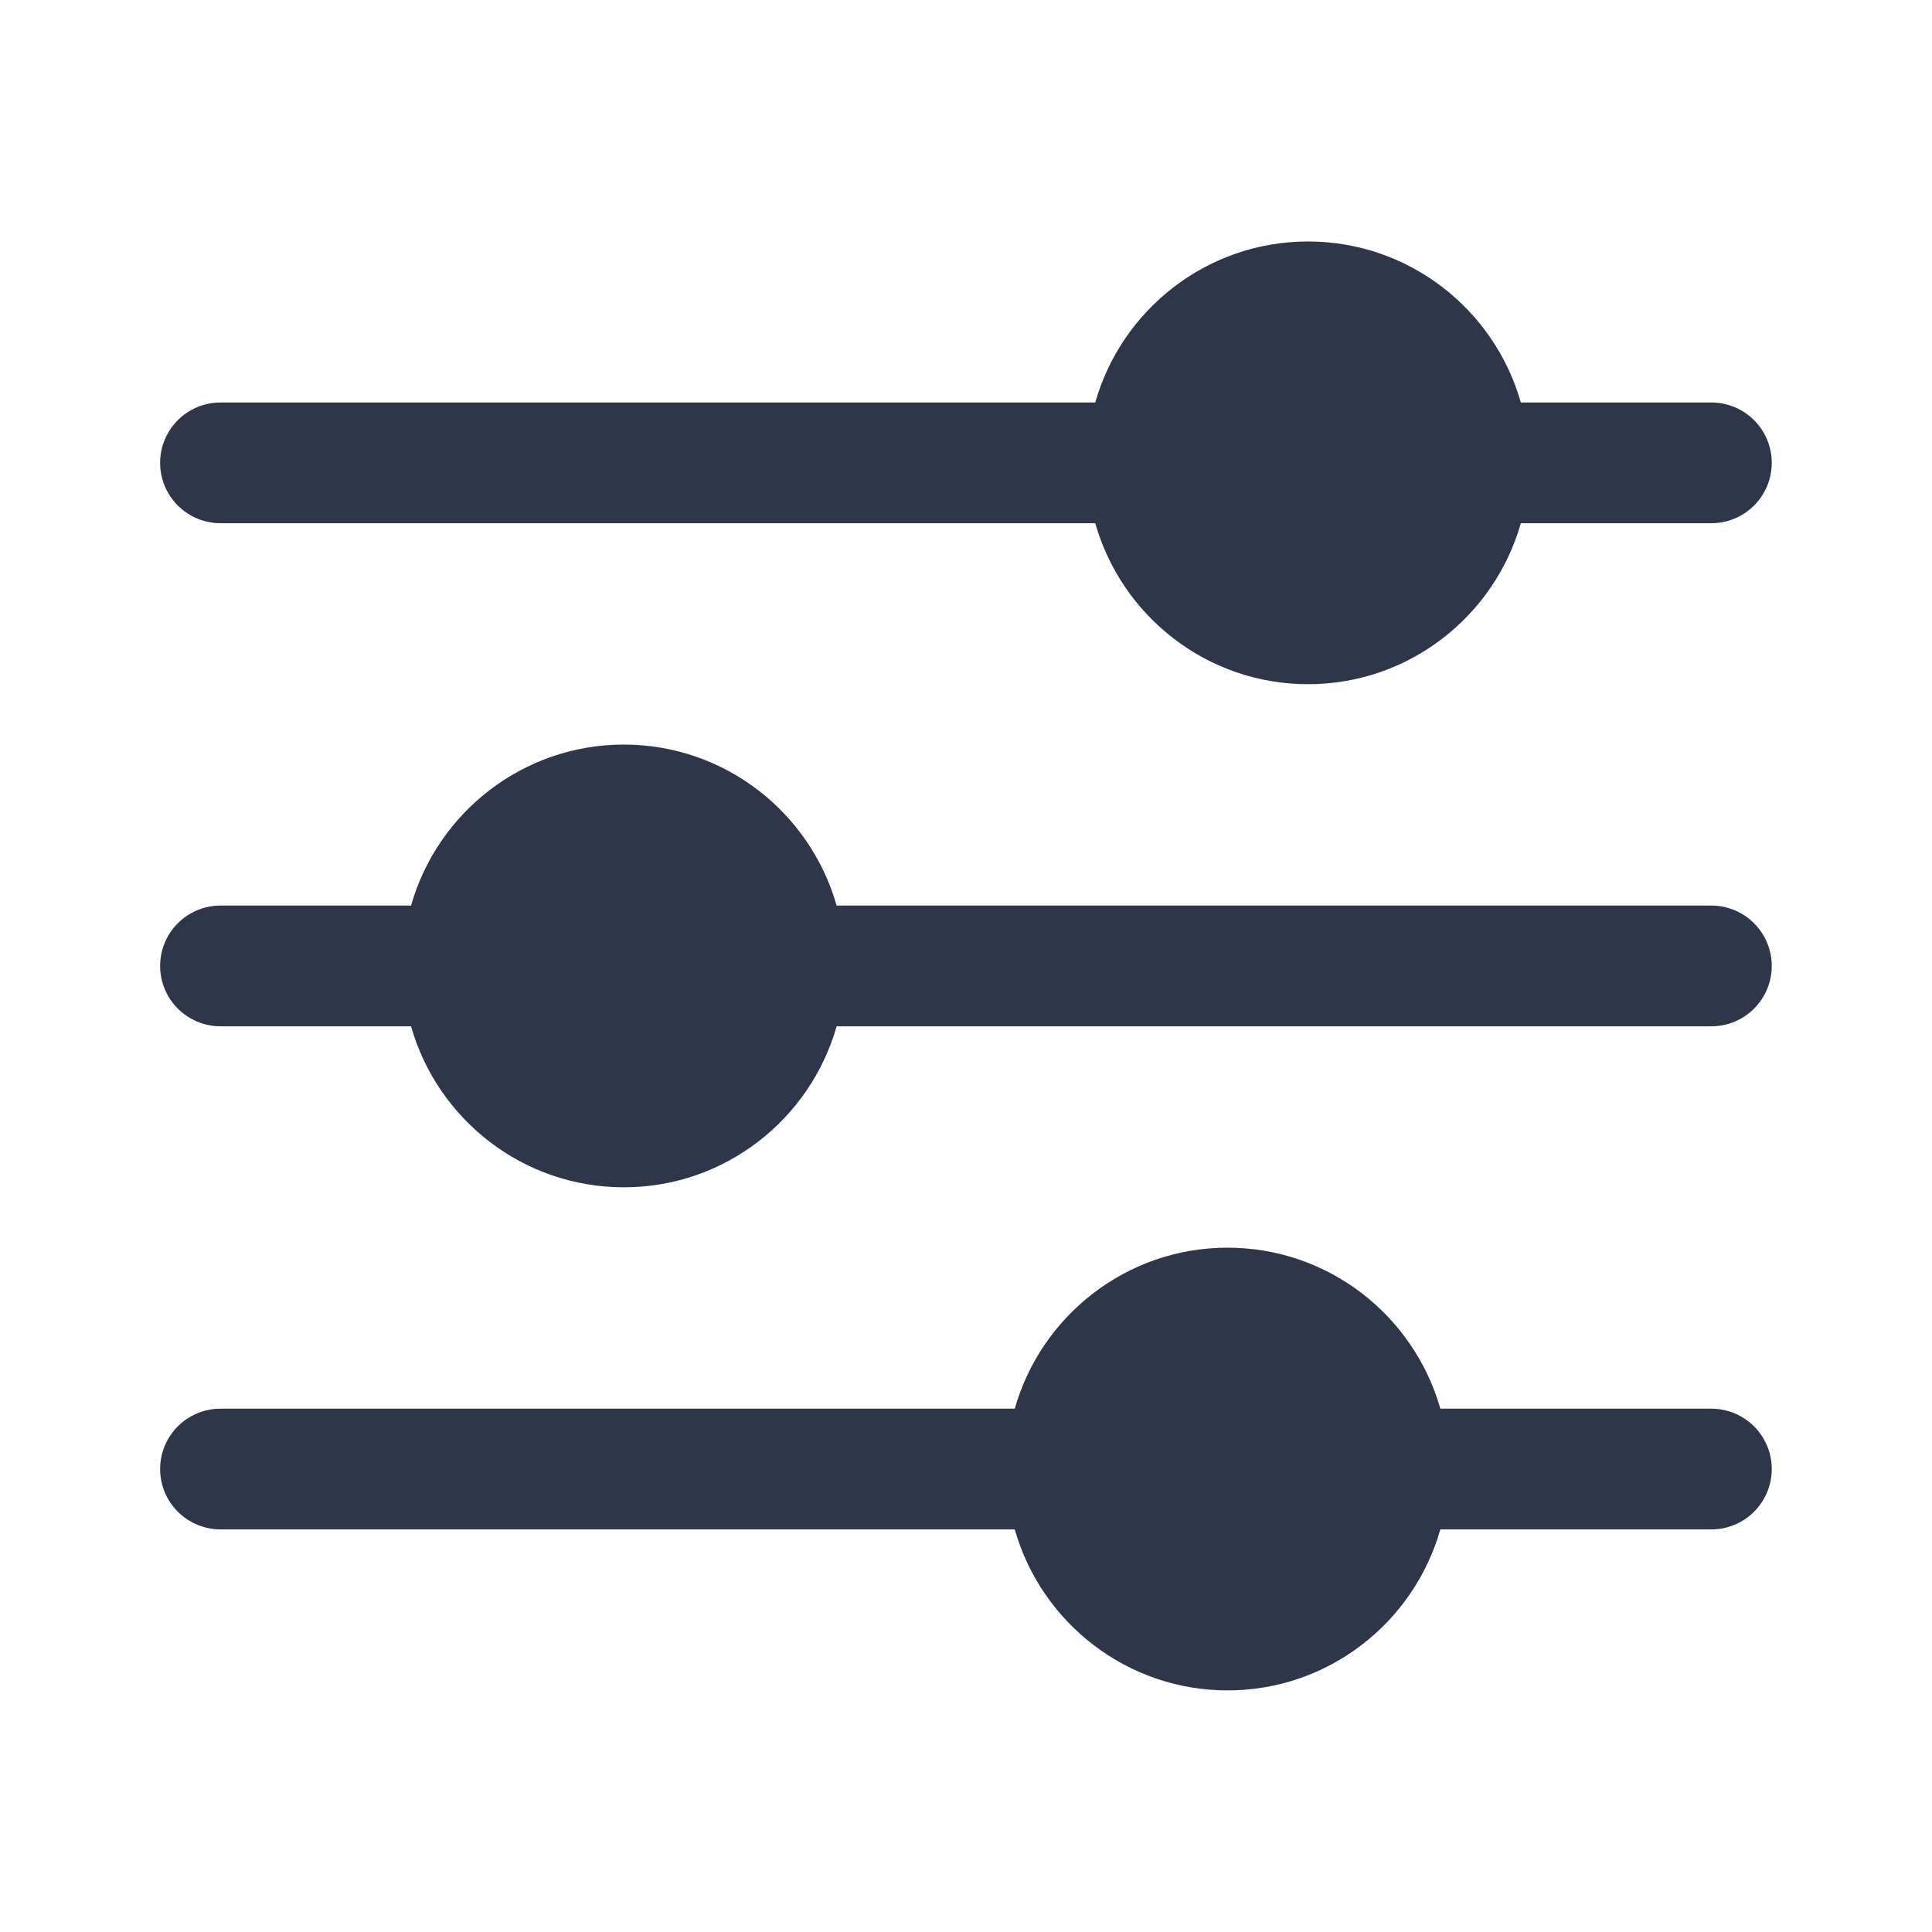 <svg xmlns="http://www.w3.org/2000/svg" xmlns:xlink="http://www.w3.org/1999/xlink" viewBox="0,0,256,256" width="48px" height="48px" fill-rule="nonzero"><g fill="#303649" fill-rule="nonzero" stroke="none" stroke-width="1" stroke-linecap="butt" stroke-linejoin="miter" stroke-miterlimit="10" stroke-dasharray="" stroke-dashoffset="0" font-family="none" font-weight="none" font-size="none" text-anchor="none" style="mix-blend-mode: normal"><g transform="scale(5.333,5.333)"><path d="M32.5,6c-2.512,0 -4.632,1.694 -5.287,4h-21.713c-0.541,-0.008 -1.044,0.277 -1.317,0.744c-0.273,0.467 -0.273,1.045 0,1.512c0.273,0.467 0.776,0.751 1.317,0.744h21.713c0.655,2.306 2.775,4 5.287,4c2.512,0 4.632,-1.694 5.287,-4h4.713c0.541,0.008 1.044,-0.277 1.317,-0.744c0.273,-0.467 0.273,-1.045 0,-1.512c-0.273,-0.467 -0.776,-0.751 -1.317,-0.744h-4.713c-0.655,-2.306 -2.775,-4 -5.287,-4zM15.5,18.5c-2.512,0 -4.632,1.694 -5.287,4h-4.713c-0.541,-0.008 -1.044,0.277 -1.317,0.744c-0.273,0.467 -0.273,1.045 0,1.512c0.273,0.467 0.776,0.751 1.317,0.744h4.713c0.655,2.306 2.775,4 5.287,4c2.512,0 4.632,-1.694 5.287,-4h21.713c0.541,0.008 1.044,-0.277 1.317,-0.744c0.273,-0.467 0.273,-1.045 0,-1.512c-0.273,-0.467 -0.776,-0.751 -1.317,-0.744h-21.713c-0.655,-2.306 -2.775,-4 -5.287,-4zM30.5,31c-2.512,0 -4.632,1.694 -5.287,4h-19.713c-0.541,-0.008 -1.044,0.277 -1.317,0.744c-0.273,0.467 -0.273,1.045 0,1.512c0.273,0.467 0.776,0.751 1.317,0.744h19.713c0.655,2.306 2.775,4 5.287,4c2.512,0 4.632,-1.694 5.287,-4h6.713c0.541,0.008 1.044,-0.277 1.317,-0.744c0.273,-0.467 0.273,-1.045 0,-1.512c-0.273,-0.467 -0.776,-0.751 -1.317,-0.744h-6.713c-0.655,-2.306 -2.775,-4 -5.287,-4z"></path></g></g></svg>